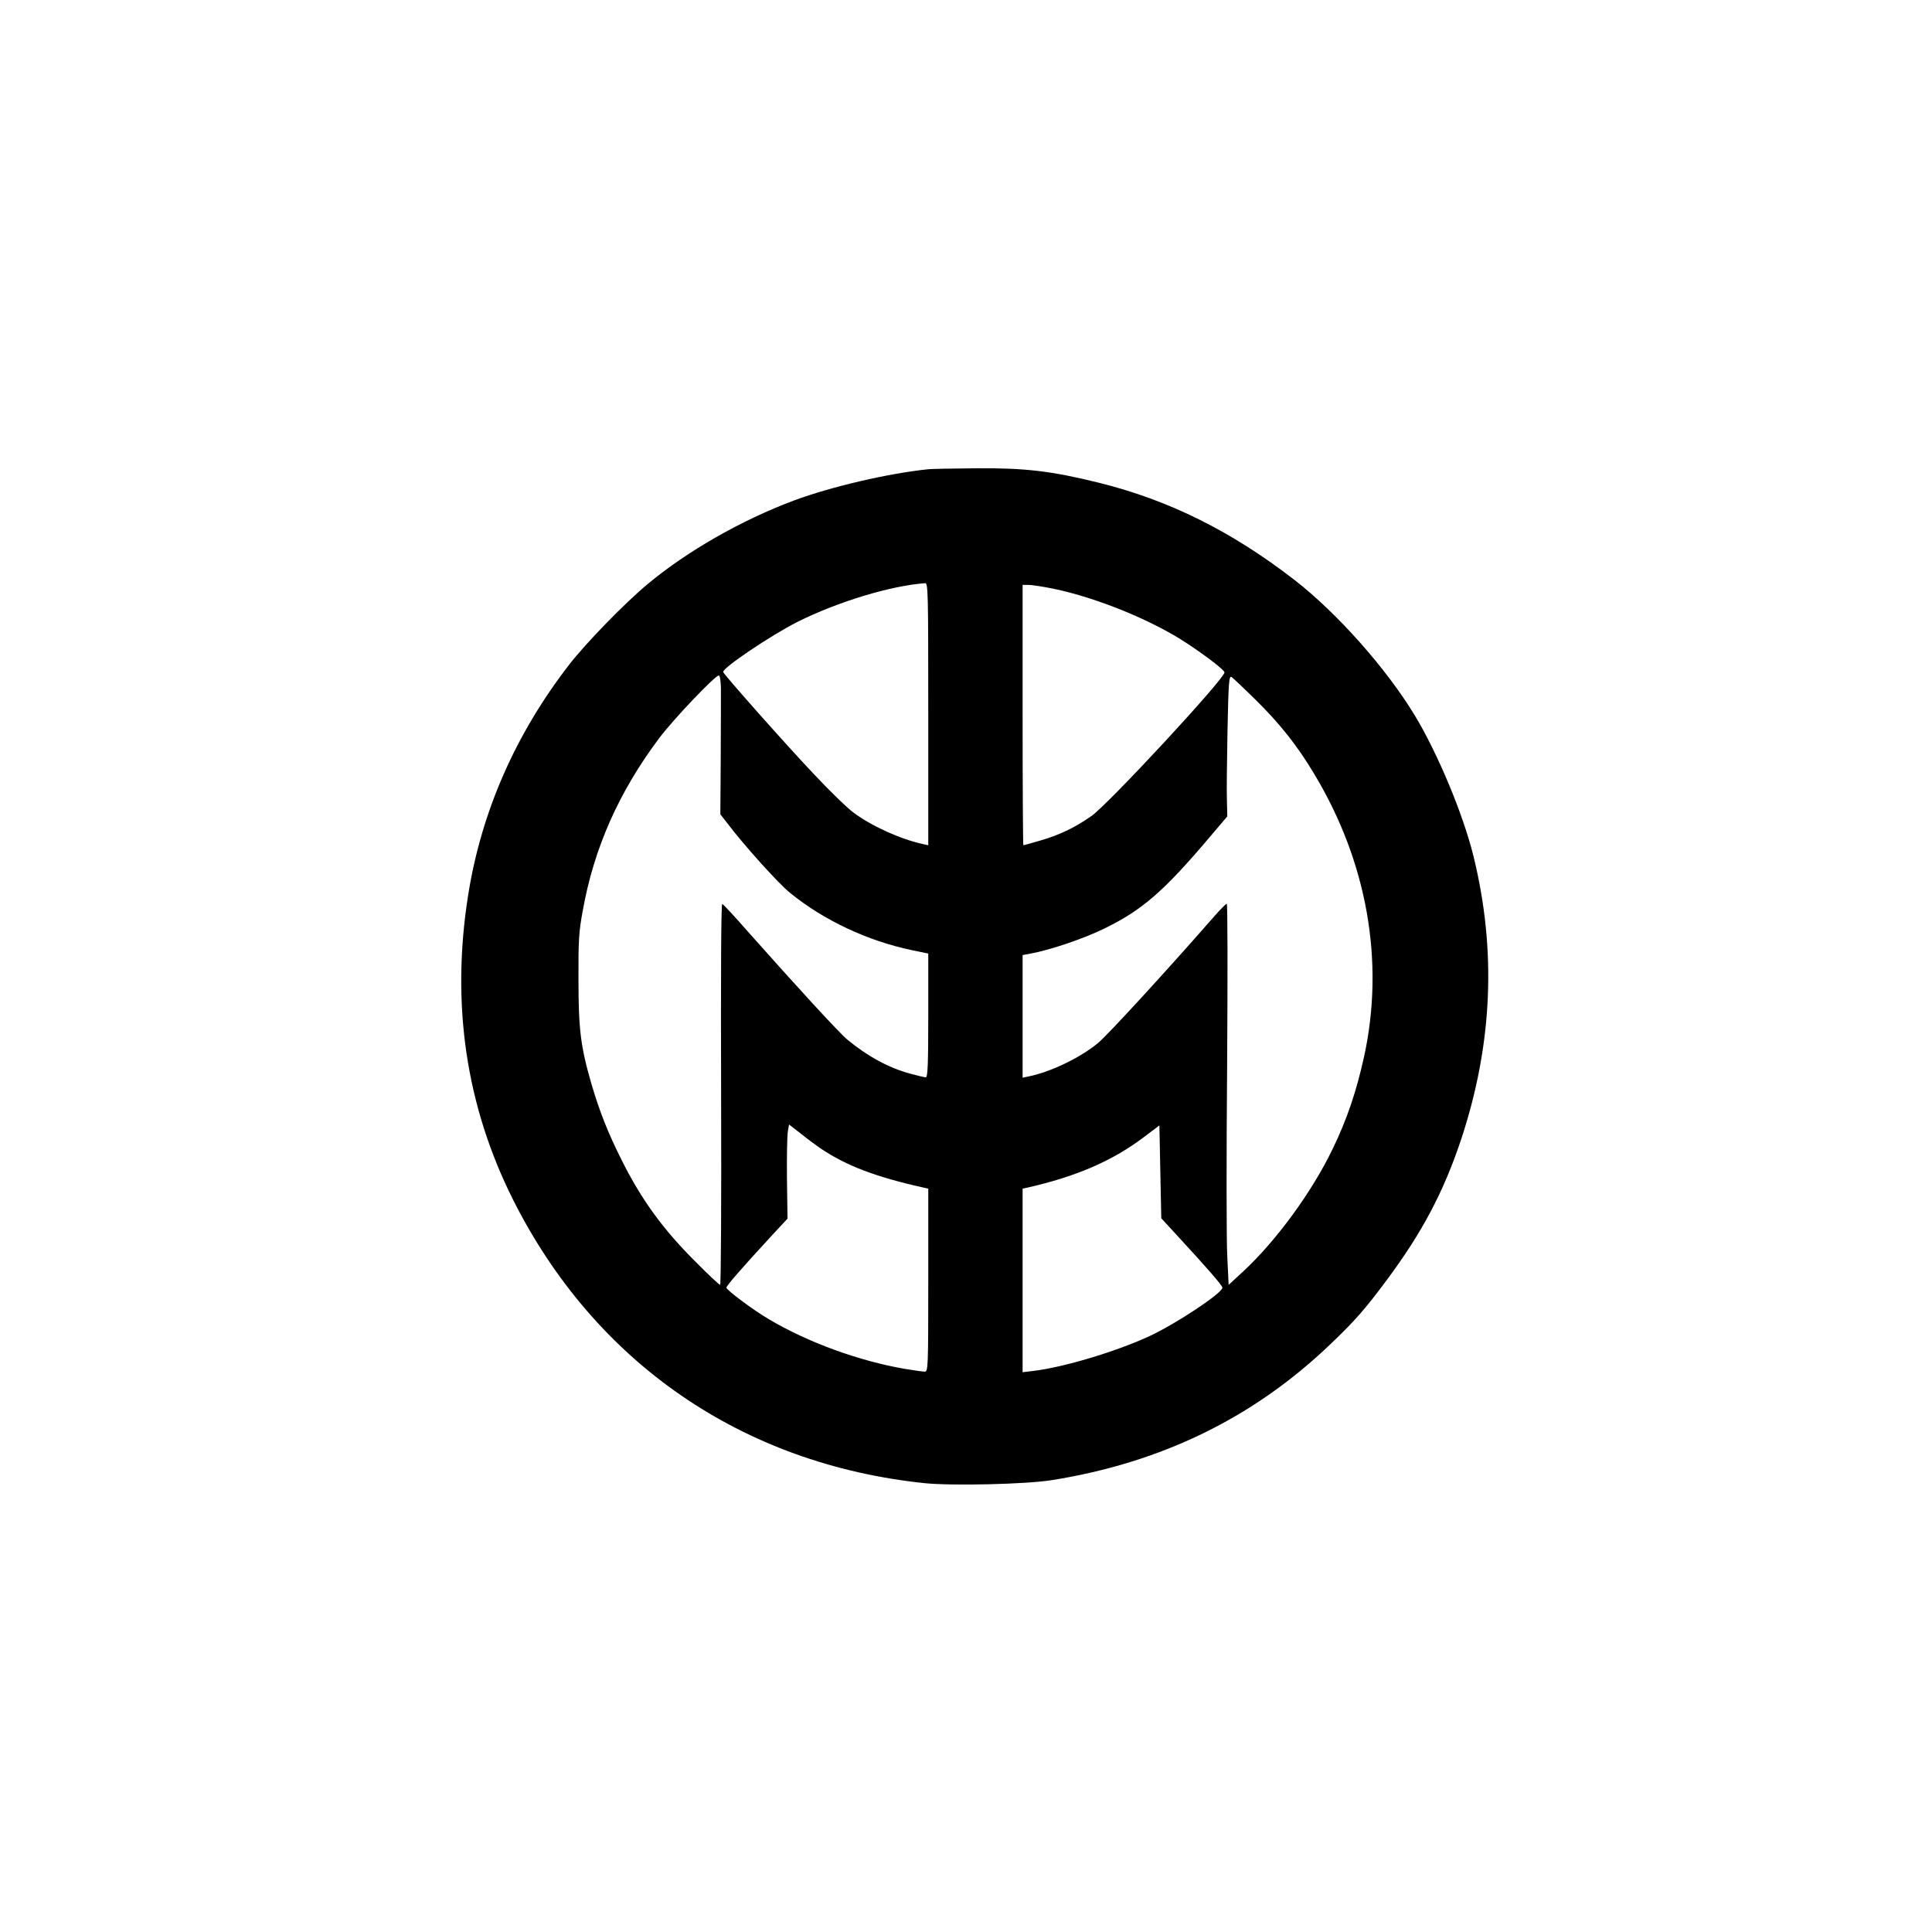 <?xml version="1.0" standalone="no"?>
<!DOCTYPE svg PUBLIC "-//W3C//DTD SVG 20010904//EN"
 "http://www.w3.org/TR/2001/REC-SVG-20010904/DTD/svg10.dtd">
<svg version="1.0" xmlns="http://www.w3.org/2000/svg"
 width="1024pt" height="1024pt" viewBox="0 0 1024 1024"
 preserveAspectRatio="xMidYMid meet">

<g transform="translate(0,1024) scale(0.1,-0.1)"
fill="#000000" stroke="none">
<path d="M4920 7753 c-212 -22 -513 -92 -710 -165 -279 -104 -570 -270 -780
-446 -120 -100 -325 -311 -411 -422 -287 -370 -468 -783 -538 -1226 -91 -577
-11 -1116 239 -1614 434 -863 1214 -1400 2180 -1501 146 -15 539 -6 675 16
583 93 1072 332 1479 723 126 120 182 184 295 336 187 251 302 467 395 746
167 504 189 1003 65 1505 -55 221 -187 538 -309 741 -152 251 -413 545 -640
721 -332 257 -664 422 -1034 514 -255 63 -394 79 -651 77 -121 -1 -236 -3
-255 -5z m0 -1298 l0 -695 -27 6 c-120 26 -270 94 -368 166 -33 24 -130 118
-215 209 -145 153 -472 522 -477 537 -7 20 255 196 394 266 214 107 495 192
676 205 16 1 17 -38 17 -694z m662 665 c232 -48 529 -169 714 -293 104 -69
194 -139 194 -151 0 -34 -613 -696 -705 -761 -84 -59 -169 -101 -271 -130 -47
-14 -88 -25 -90 -25 -2 0 -4 311 -4 690 l0 690 31 0 c17 0 76 -9 131 -20z
m-1761 -527 c0 -38 0 -203 -1 -369 l-2 -300 36 -46 c89 -118 272 -321 333
-370 179 -146 412 -255 646 -304 l87 -18 0 -328 c0 -259 -3 -328 -13 -328 -7
0 -45 9 -85 20 -113 31 -223 91 -330 179 -43 35 -273 286 -526 571 -70 80
-132 147 -138 149 -6 2 -8 -375 -6 -1008 2 -556 -1 -1011 -5 -1011 -5 0 -64
55 -131 123 -172 171 -287 330 -390 536 -73 145 -118 259 -161 405 -58 200
-69 291 -69 556 -1 203 2 253 23 365 59 329 190 626 405 913 76 101 296 332
316 332 6 0 10 -30 11 -67z m2831 -59 c131 -129 224 -246 313 -395 281 -466
375 -995 265 -1499 -41 -185 -90 -331 -166 -488 -109 -228 -300 -489 -476
-652 l-76 -70 -7 148 c-5 81 -5 535 -1 1010 3 474 3 862 -2 862 -4 0 -32 -28
-62 -62 -251 -287 -566 -631 -620 -676 -94 -78 -252 -154 -367 -177 l-33 -7 0
325 0 325 38 7 c107 19 289 81 398 135 199 97 315 199 552 479 l97 114 -2 81
c-2 45 0 213 3 373 5 253 8 292 21 285 8 -5 64 -58 125 -118z m-2301 -2382
c134 -90 290 -150 542 -206 l27 -6 0 -485 c0 -467 -1 -485 -19 -485 -10 0 -58
7 -107 15 -242 42 -512 140 -719 263 -81 47 -225 155 -225 167 0 10 79 101
244 280 l80 86 -3 214 c-1 118 1 230 5 250 l6 35 62 -48 c33 -27 82 -63 107
-80z m1884 -456 c168 -182 245 -271 244 -281 -1 -29 -245 -191 -387 -257 -175
-81 -454 -165 -614 -184 l-58 -7 0 486 0 487 28 6 c255 58 445 140 608 262
l89 67 5 -246 5 -246 80 -87z"/>
</g>
</svg>
